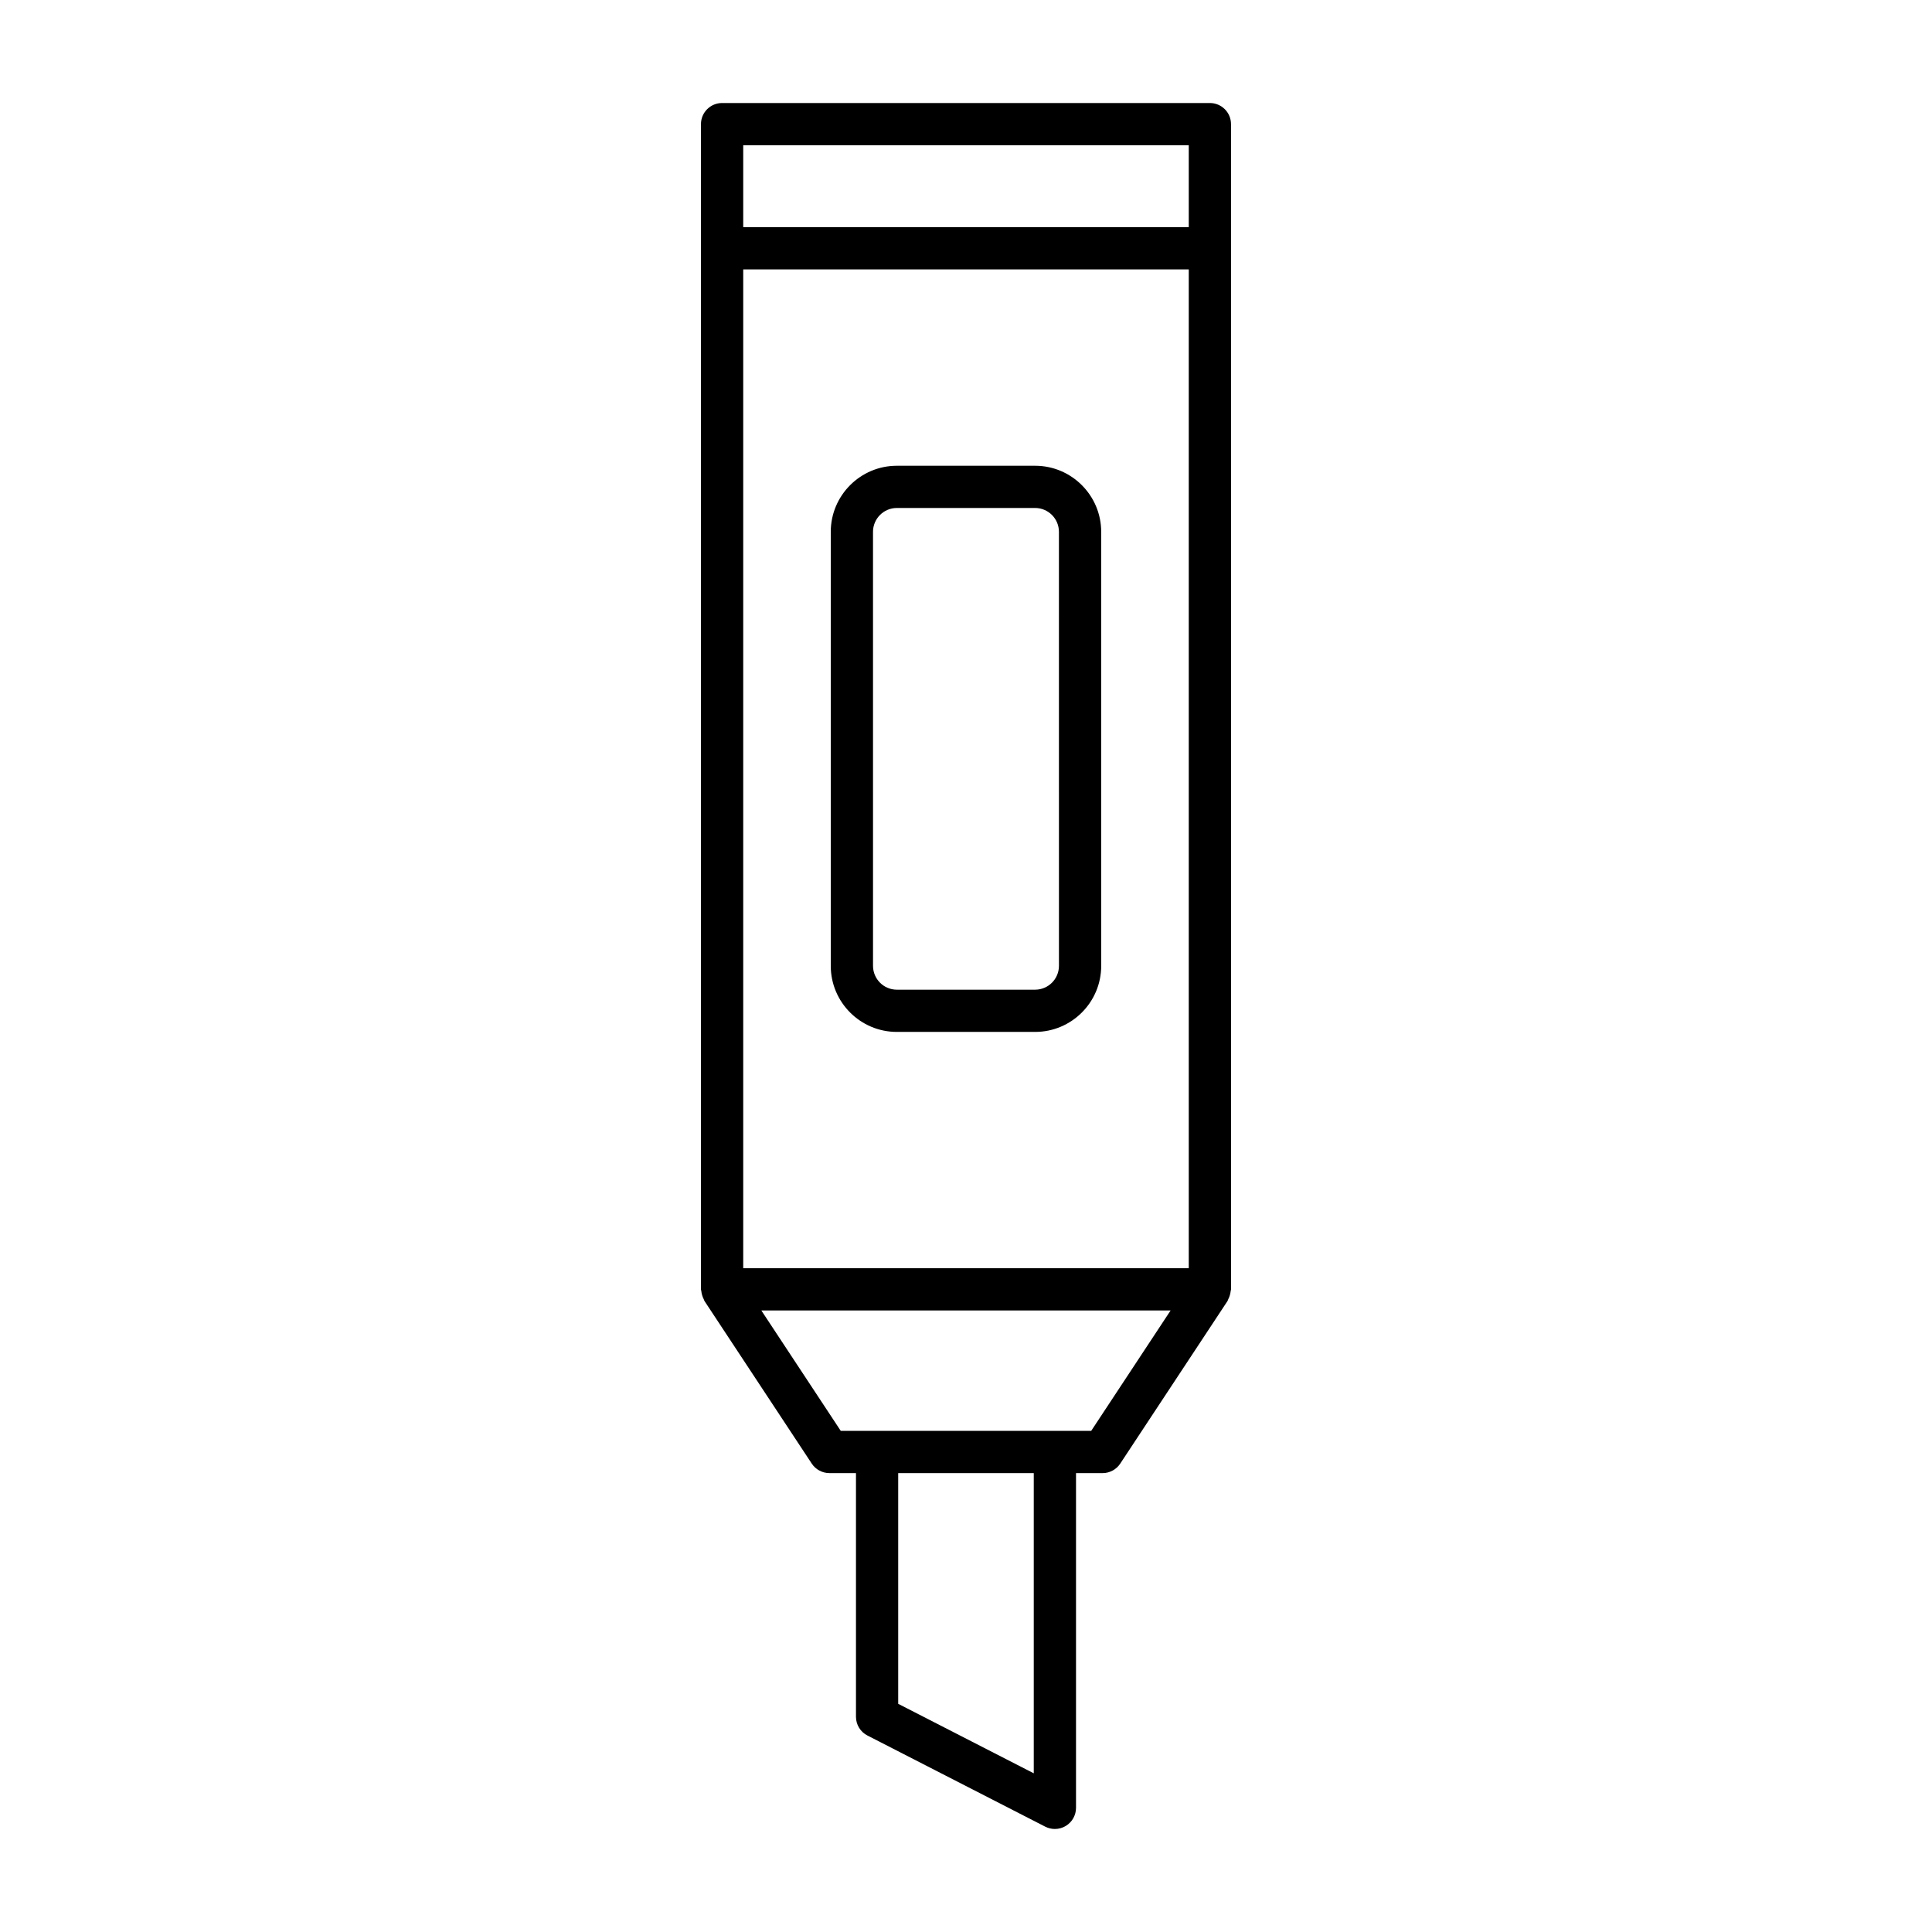 <?xml version="1.0" encoding="UTF-8"?>
<!-- Uploaded to: ICON Repo, www.iconrepo.com, Generator: ICON Repo Mixer Tools -->
<svg fill="#000000" width="800px" height="800px" version="1.1" viewBox="144 144 512 512" xmlns="http://www.w3.org/2000/svg">
 <g>
  <path d="m373.88 603.93 47.121 24.156c0.805 0.41 1.68 0.613 2.555 0.613 1.012 0 2.027-0.277 2.918-0.82 1.66-1.02 2.68-2.828 2.68-4.777v-88.711h7.043c1.879 0 3.637-0.945 4.676-2.516l28.434-43.098c0.094-0.145 0.105-0.312 0.188-0.461 0.18-0.332 0.309-0.668 0.418-1.035 0.109-0.367 0.191-0.723 0.223-1.102 0.016-0.168 0.098-0.312 0.098-0.484l-0.004-275.9v-32.895c0-3.09-2.504-5.598-5.598-5.598h-129.27c-3.094 0-5.598 2.508-5.598 5.598v308.79c0 0.172 0.082 0.316 0.098 0.484 0.031 0.379 0.113 0.734 0.223 1.102 0.109 0.367 0.238 0.703 0.418 1.031 0.082 0.148 0.09 0.32 0.188 0.465l28.434 43.098c1.039 1.57 2.793 2.516 4.676 2.516h7.043v64.559c-0.008 2.102 1.168 4.027 3.035 4.984zm44.078 10.016-35.926-18.418v-61.137h35.926zm-76.996-431.45h118.07v21.699h-118.07zm0 32.895h118.07v264.7h-118.07zm25.844 307.8-21.043-31.902h108.46l-21.043 31.902z"/>
  <path d="m418.32 267.43h-36.648c-9.652 0-17.512 7.859-17.512 17.516v115.01c0 9.656 7.856 17.512 17.512 17.512h36.648c9.652 0 17.512-7.856 17.512-17.512l-0.004-115.01c0-9.656-7.856-17.516-17.508-17.516zm6.312 132.53c0 3.481-2.832 6.316-6.312 6.316h-36.648c-3.481 0-6.312-2.836-6.312-6.316l-0.004-115.02c0-3.484 2.832-6.32 6.312-6.32h36.648c3.481 0 6.312 2.836 6.312 6.32z"/>
 </g>
</svg>